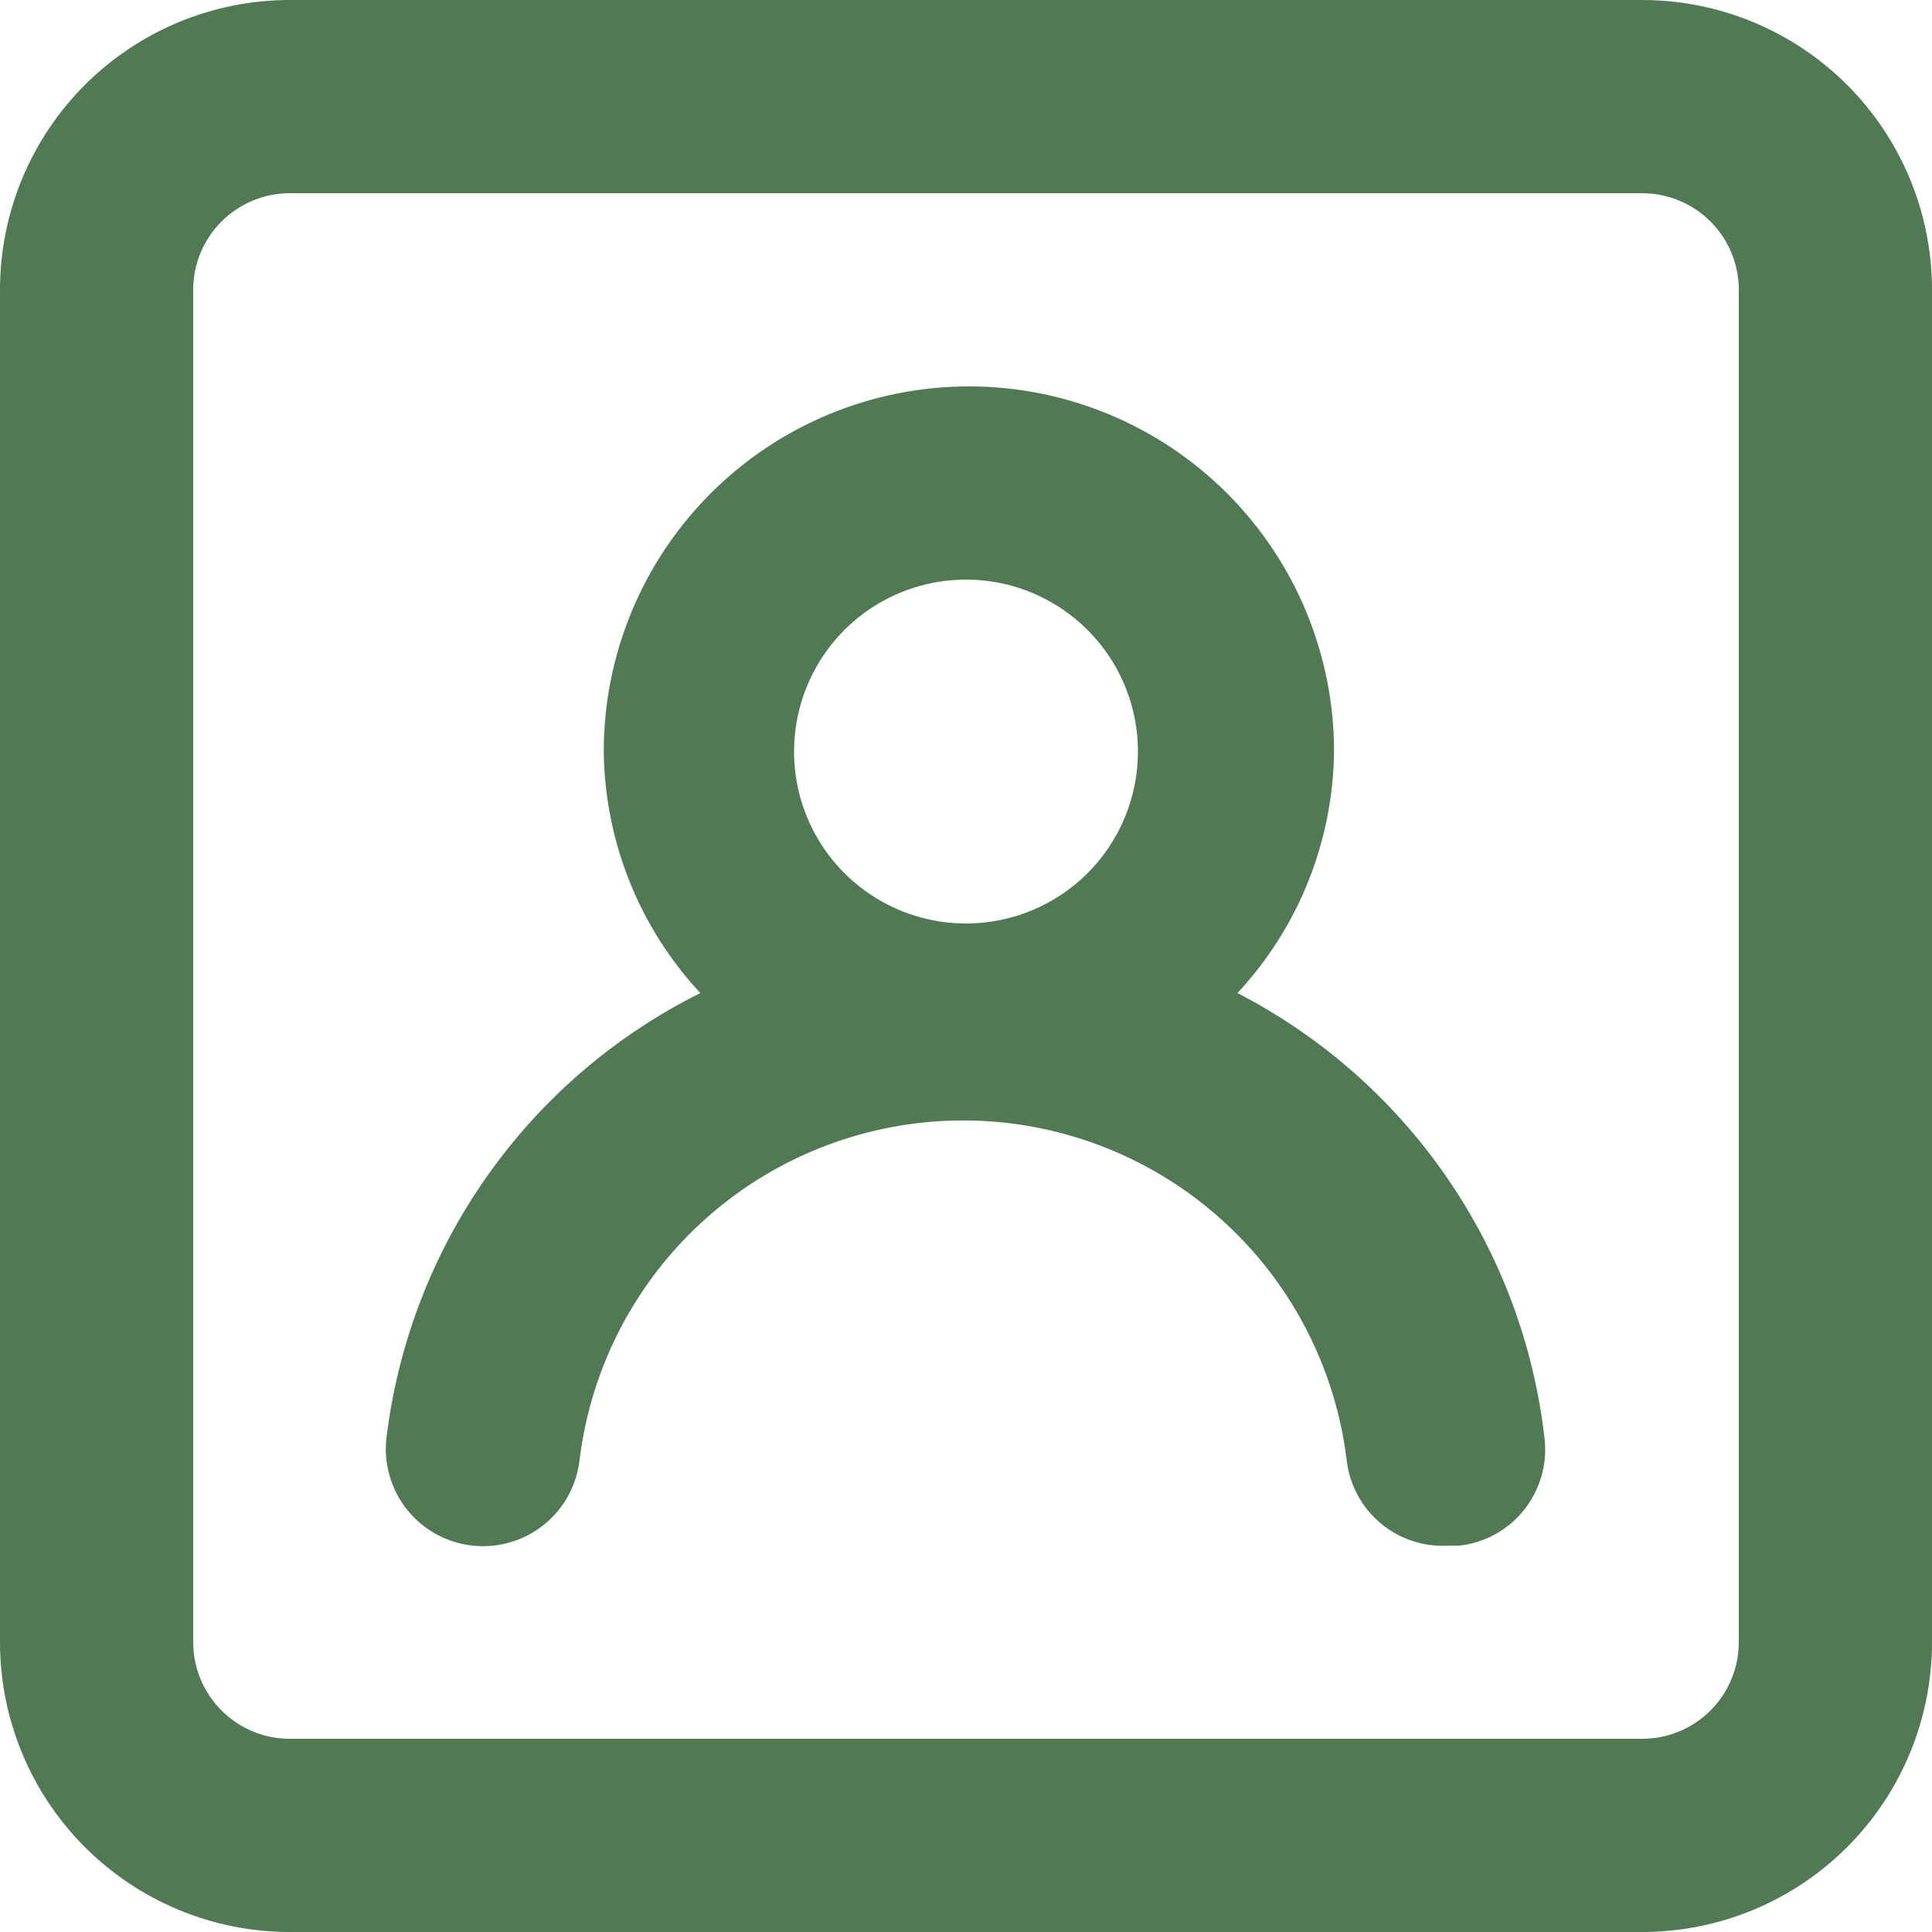 <svg width="32" height="32" viewBox="0 0 32 32" fill="none" xmlns="http://www.w3.org/2000/svg">
<path d="M20.496 16.448C21.509 15.361 22.079 13.934 22.096 12.448C22.096 10.844 21.459 9.306 20.325 8.172C19.19 7.037 17.652 6.4 16.048 6.4C14.444 6.4 12.906 7.037 11.771 8.172C10.637 9.306 10 10.844 10 12.448C10.017 13.934 10.587 15.361 11.6 16.448C10.19 17.15 8.976 18.192 8.069 19.48C7.161 20.767 6.588 22.26 6.4 23.824C6.353 24.248 6.477 24.674 6.744 25.007C7.011 25.34 7.4 25.553 7.824 25.6C8.248 25.647 8.674 25.523 9.007 25.256C9.34 24.989 9.553 24.601 9.6 24.176C9.791 22.626 10.542 21.199 11.712 20.164C12.882 19.13 14.39 18.558 15.952 18.558C17.514 18.558 19.022 19.13 20.192 20.164C21.362 21.199 22.113 22.626 22.304 24.176C22.349 24.586 22.55 24.964 22.866 25.229C23.182 25.494 23.588 25.627 24 25.6H24.176C24.595 25.552 24.979 25.34 25.242 25.01C25.506 24.68 25.629 24.26 25.584 23.84C25.41 22.284 24.855 20.795 23.967 19.506C23.08 18.216 21.887 17.166 20.496 16.448ZM16 15.296C15.437 15.296 14.886 15.129 14.418 14.816C13.949 14.503 13.584 14.058 13.369 13.538C13.153 13.018 13.097 12.445 13.207 11.893C13.317 11.34 13.588 10.833 13.986 10.434C14.384 10.036 14.892 9.765 15.444 9.655C15.997 9.545 16.57 9.601 17.09 9.817C17.61 10.033 18.055 10.398 18.368 10.866C18.681 11.334 18.848 11.885 18.848 12.448C18.848 13.204 18.548 13.928 18.014 14.462C17.48 14.996 16.755 15.296 16 15.296ZM27.2 0H4.8C3.527 0 2.306 0.506 1.406 1.406C0.506 2.306 0 3.527 0 4.8V27.2C0 28.473 0.506 29.694 1.406 30.594C2.306 31.494 3.527 32 4.8 32H27.2C28.473 32 29.694 31.494 30.594 30.594C31.494 29.694 32 28.473 32 27.2V4.8C32 3.527 31.494 2.306 30.594 1.406C29.694 0.506 28.473 0 27.2 0ZM28.8 27.2C28.8 27.625 28.631 28.031 28.331 28.331C28.031 28.632 27.624 28.8 27.2 28.8H4.8C4.376 28.8 3.969 28.632 3.669 28.331C3.369 28.031 3.2 27.625 3.2 27.2V4.8C3.2 4.376 3.369 3.969 3.669 3.669C3.969 3.369 4.376 3.2 4.8 3.2H27.2C27.624 3.2 28.031 3.369 28.331 3.669C28.631 3.969 28.8 4.376 28.8 4.8V27.2Z" fill="#507954"/>
</svg>
